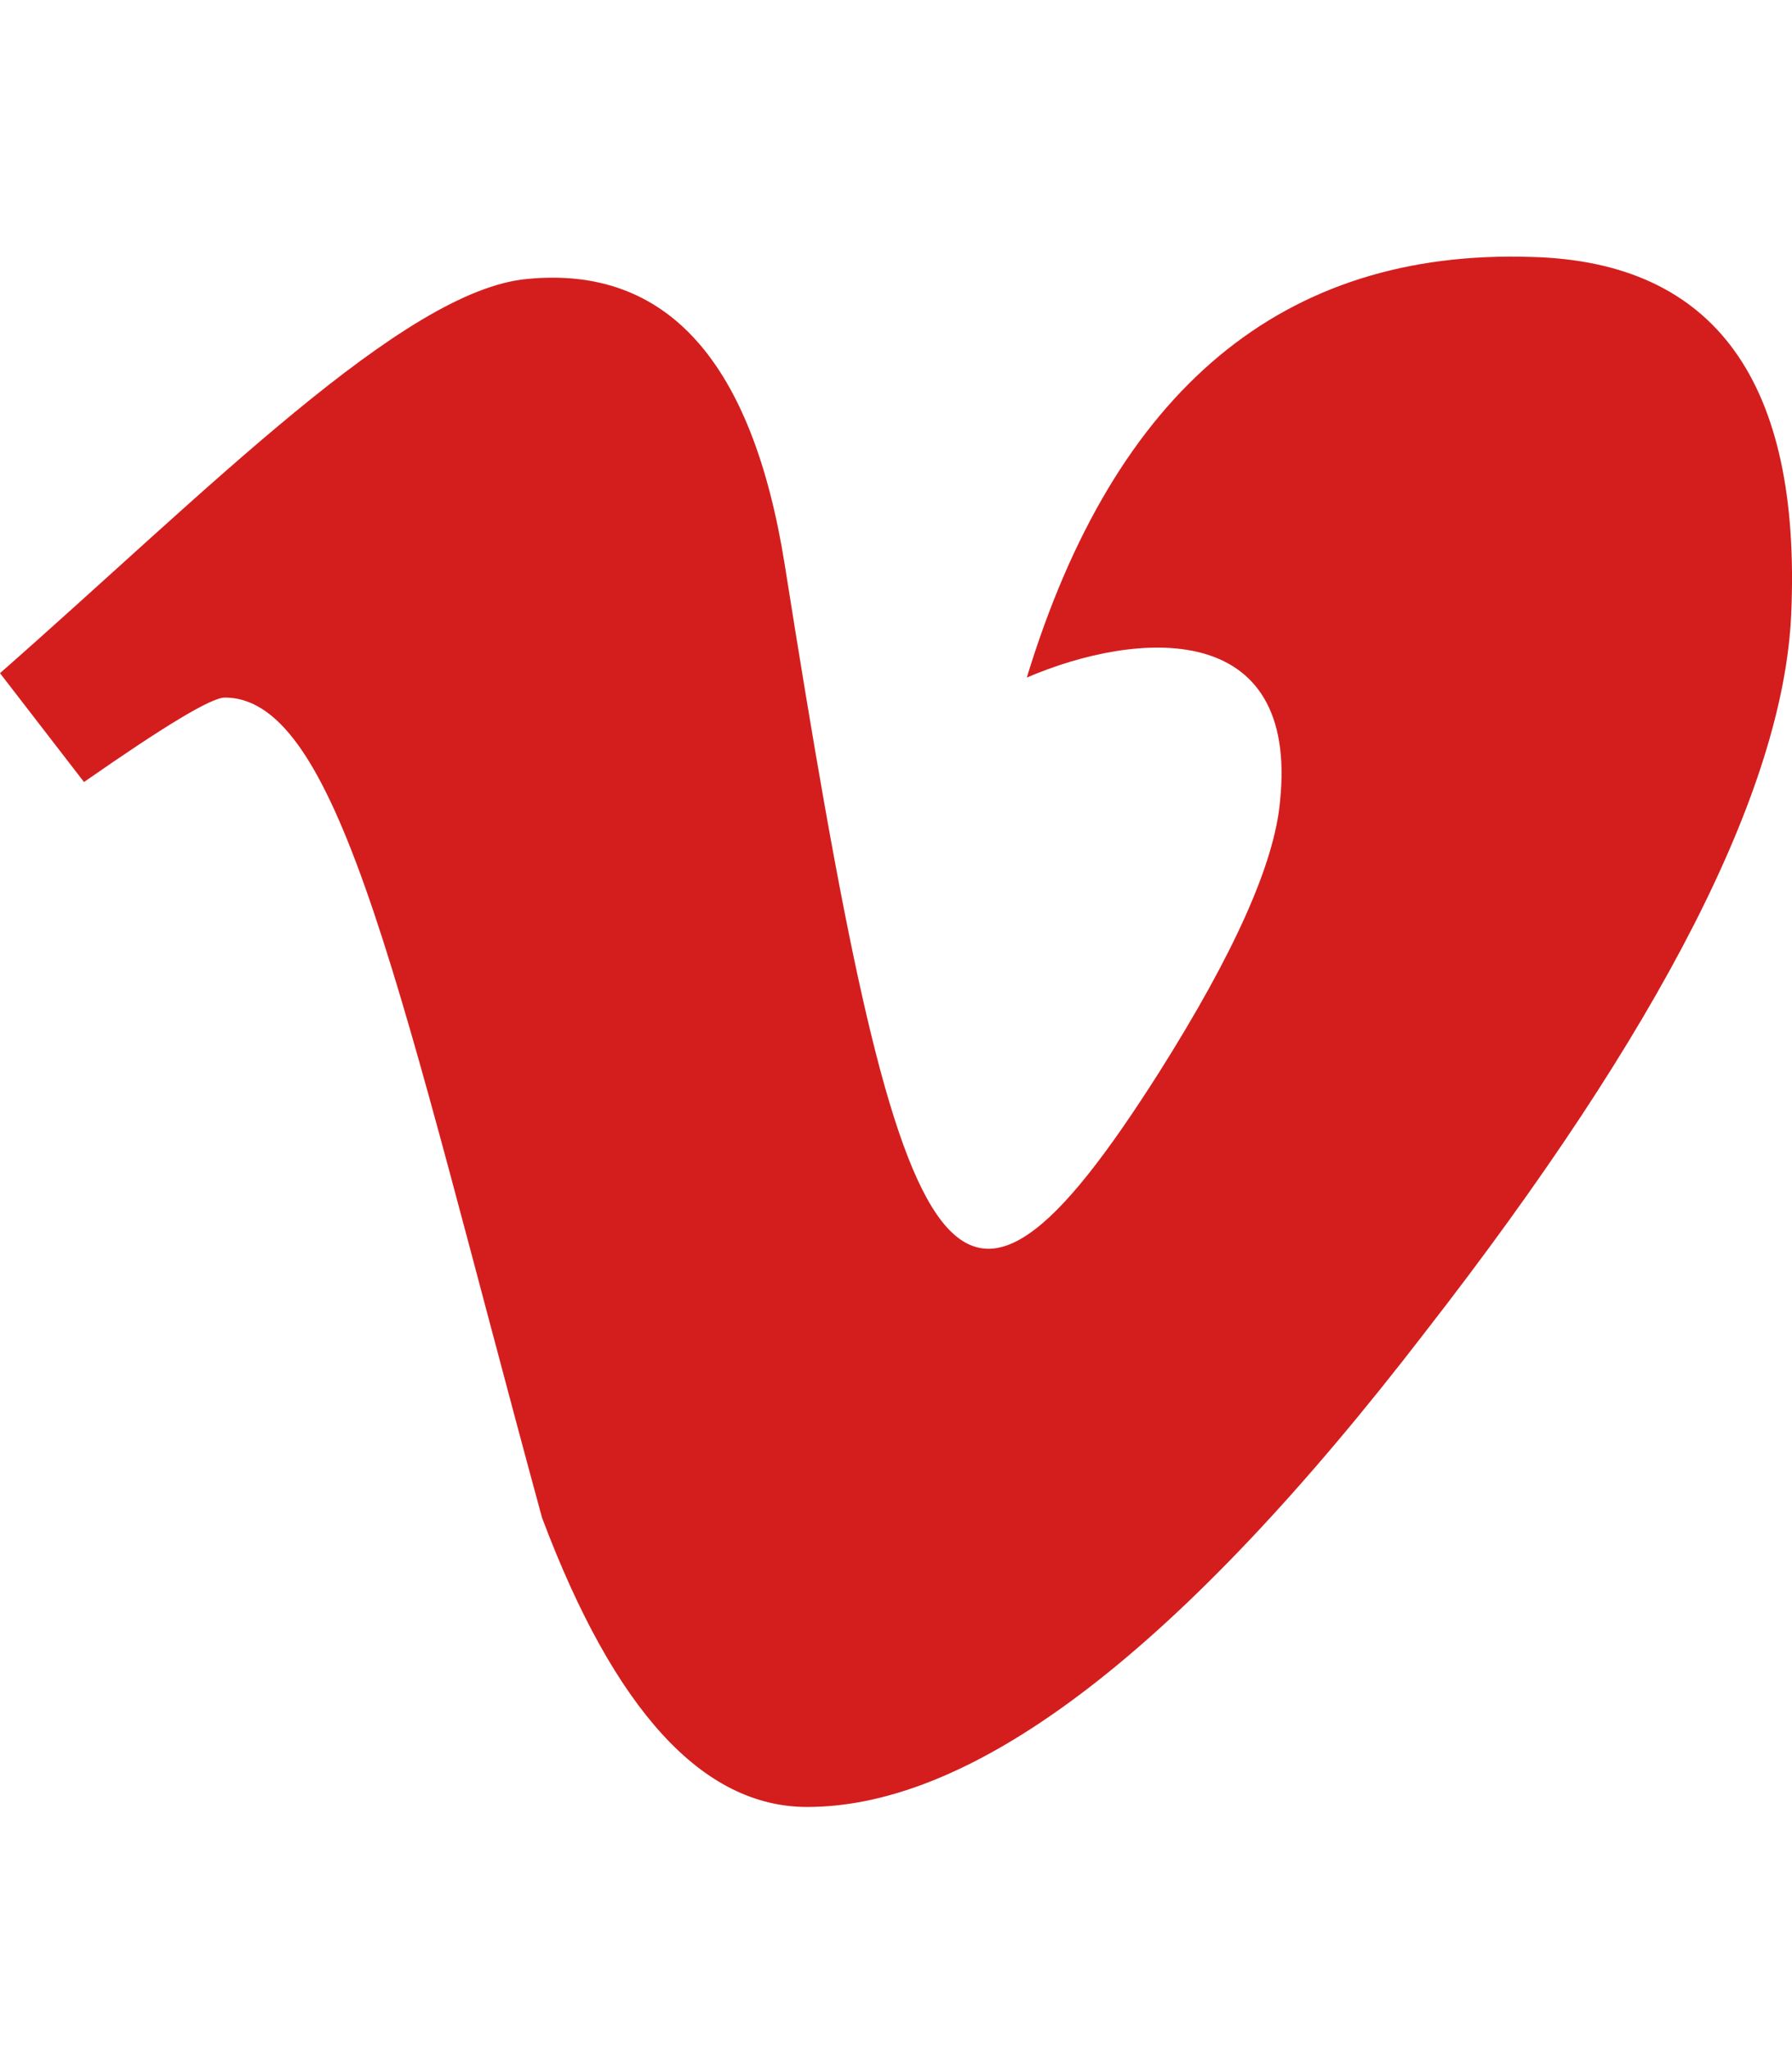 <?xml version="1.0" encoding="utf-8"?>
<!-- Generator: Adobe Illustrator 25.1.0, SVG Export Plug-In . SVG Version: 6.00 Build 0)  -->
<svg version="1.1" id="Layer_1" focusable="false" xmlns="http://www.w3.org/2000/svg" xmlns:xlink="http://www.w3.org/1999/xlink"
	 x="0px" y="0px" viewBox="0 0 448 512" style="enable-background:new 0 0 448 512;" xml:space="preserve">
<style type="text/css">
	.st0{fill:#D41E1E;}
</style>
<path class="st0" d="M447.8,153.6c-2,43.6-32.4,103.3-91.4,179.1C295.5,411.9,244,451.5,201.8,451.5c-26.1,0-48.2-24.1-66.3-72.3
	C100.3,250,85.3,174.3,56.2,174.3c-3.4,0-15.1,7.1-35.2,21.1L0,168.2c51.6-45.3,100.9-95.7,131.8-98.5c34.9-3.4,56.3,20.5,64.4,71.5
	c28.7,181.5,41.4,208.9,93.6,126.7c18.7-29.6,28.8-52.1,30.2-67.6c4.8-45.9-35.8-42.8-63.3-31c22-72.1,64.1-107.1,126.2-105.1
	C428.7,65.4,450.4,95.3,447.8,153.6L447.8,153.6z"/>
</svg>
